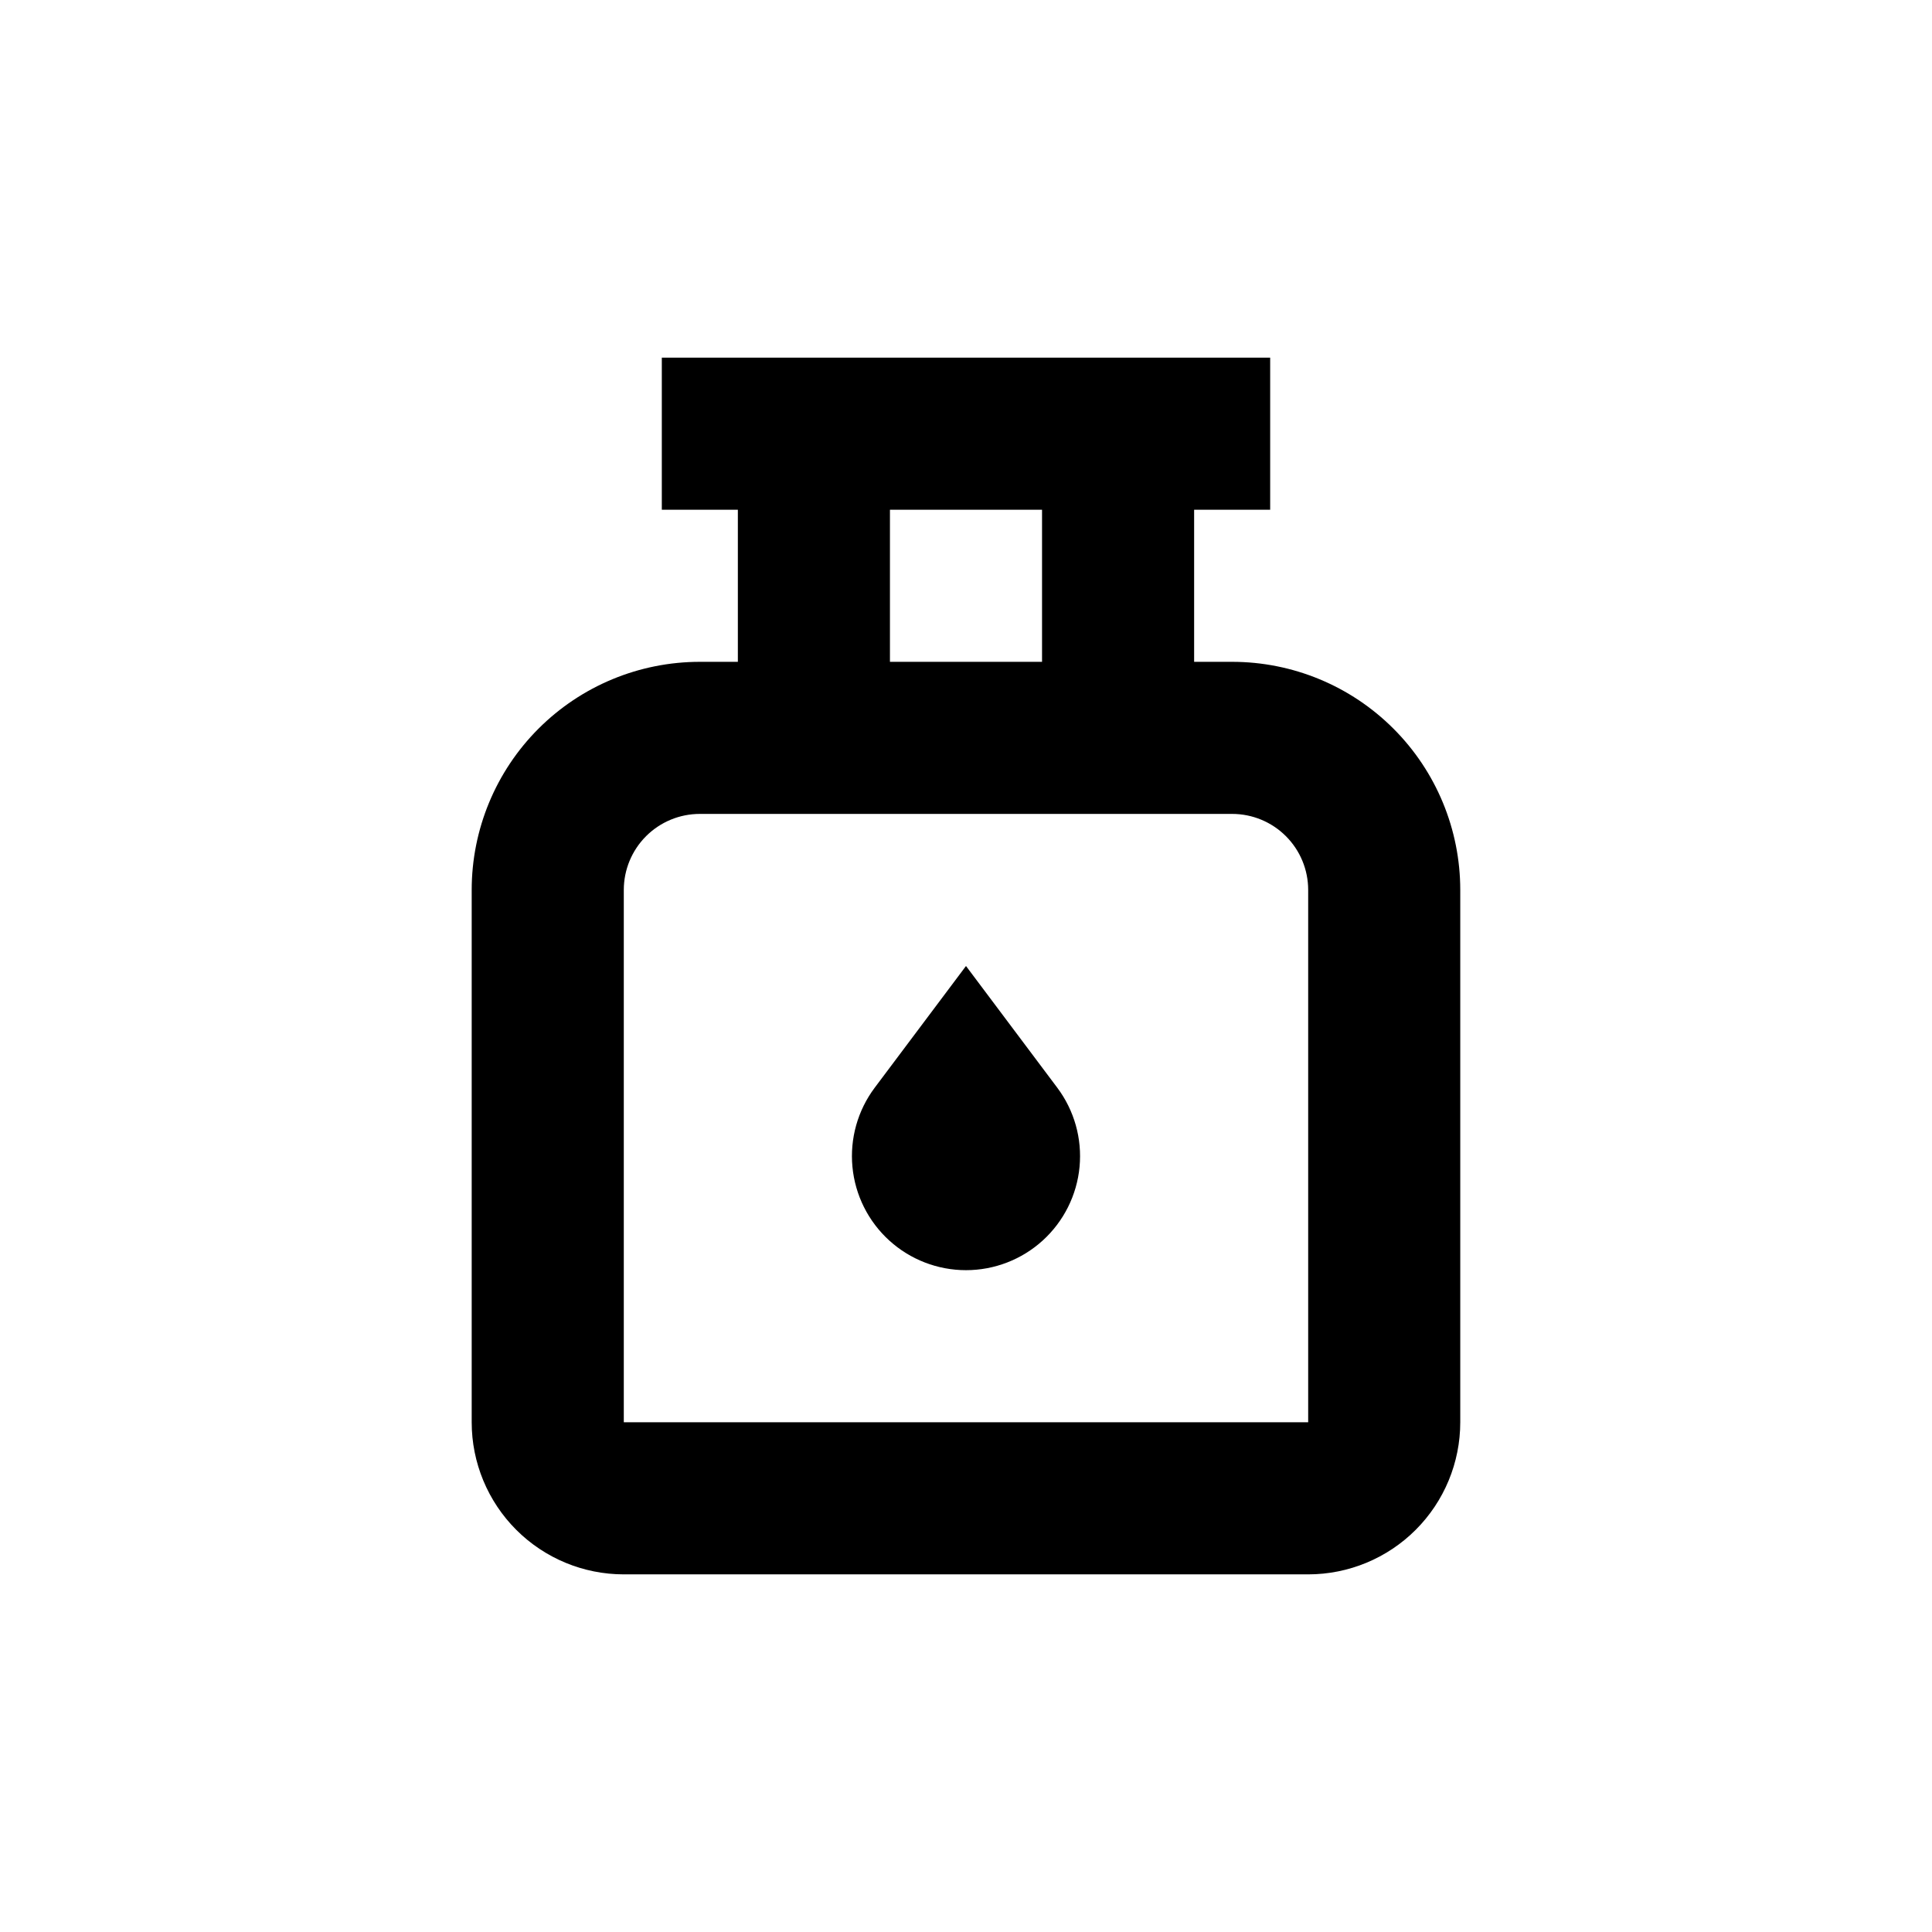 <?xml version="1.0" encoding="UTF-8"?>
<!-- Uploaded to: SVG Repo, www.svgrepo.com, Generator: SVG Repo Mixer Tools -->
<svg fill="#000000" width="800px" height="800px" version="1.1" viewBox="144 144 512 512" xmlns="http://www.w3.org/2000/svg">
 <g>
  <path d="m470.53 319.39h-10.074v-40.305h20.152v-40.305h-161.22v40.305h20.152v40.305h-10.078c-16.035 0-31.41 6.367-42.75 17.707-11.336 11.336-17.707 26.715-17.707 42.75v141.07c0 10.688 4.246 20.941 11.805 28.5 7.559 7.559 17.812 11.805 28.5 11.805h181.37c10.691 0 20.941-4.246 28.5-11.805 7.559-7.559 11.805-17.812 11.805-28.5v-141.07c0-16.035-6.367-31.414-17.707-42.75-11.336-11.34-26.715-17.707-42.75-17.707zm-90.684-40.305h40.305v40.305h-40.305zm90.684 80.609c5.344 0 10.473 2.121 14.25 5.902 3.781 3.777 5.902 8.902 5.902 14.25v141.07h-181.37v-141.07c0-5.348 2.125-10.473 5.902-14.25 3.781-3.781 8.906-5.902 14.25-5.902z"/>
  <path d="m400 400-24.184 32.242c-4.516 6.019-6.621 13.504-5.91 20.992s4.188 14.445 9.754 19.508c5.562 5.062 12.816 7.867 20.34 7.867 7.519 0 14.773-2.805 20.34-7.867 5.562-5.062 9.043-12.02 9.754-19.508 0.707-7.488-1.398-14.973-5.914-20.992z"/>
 </g>
</svg>